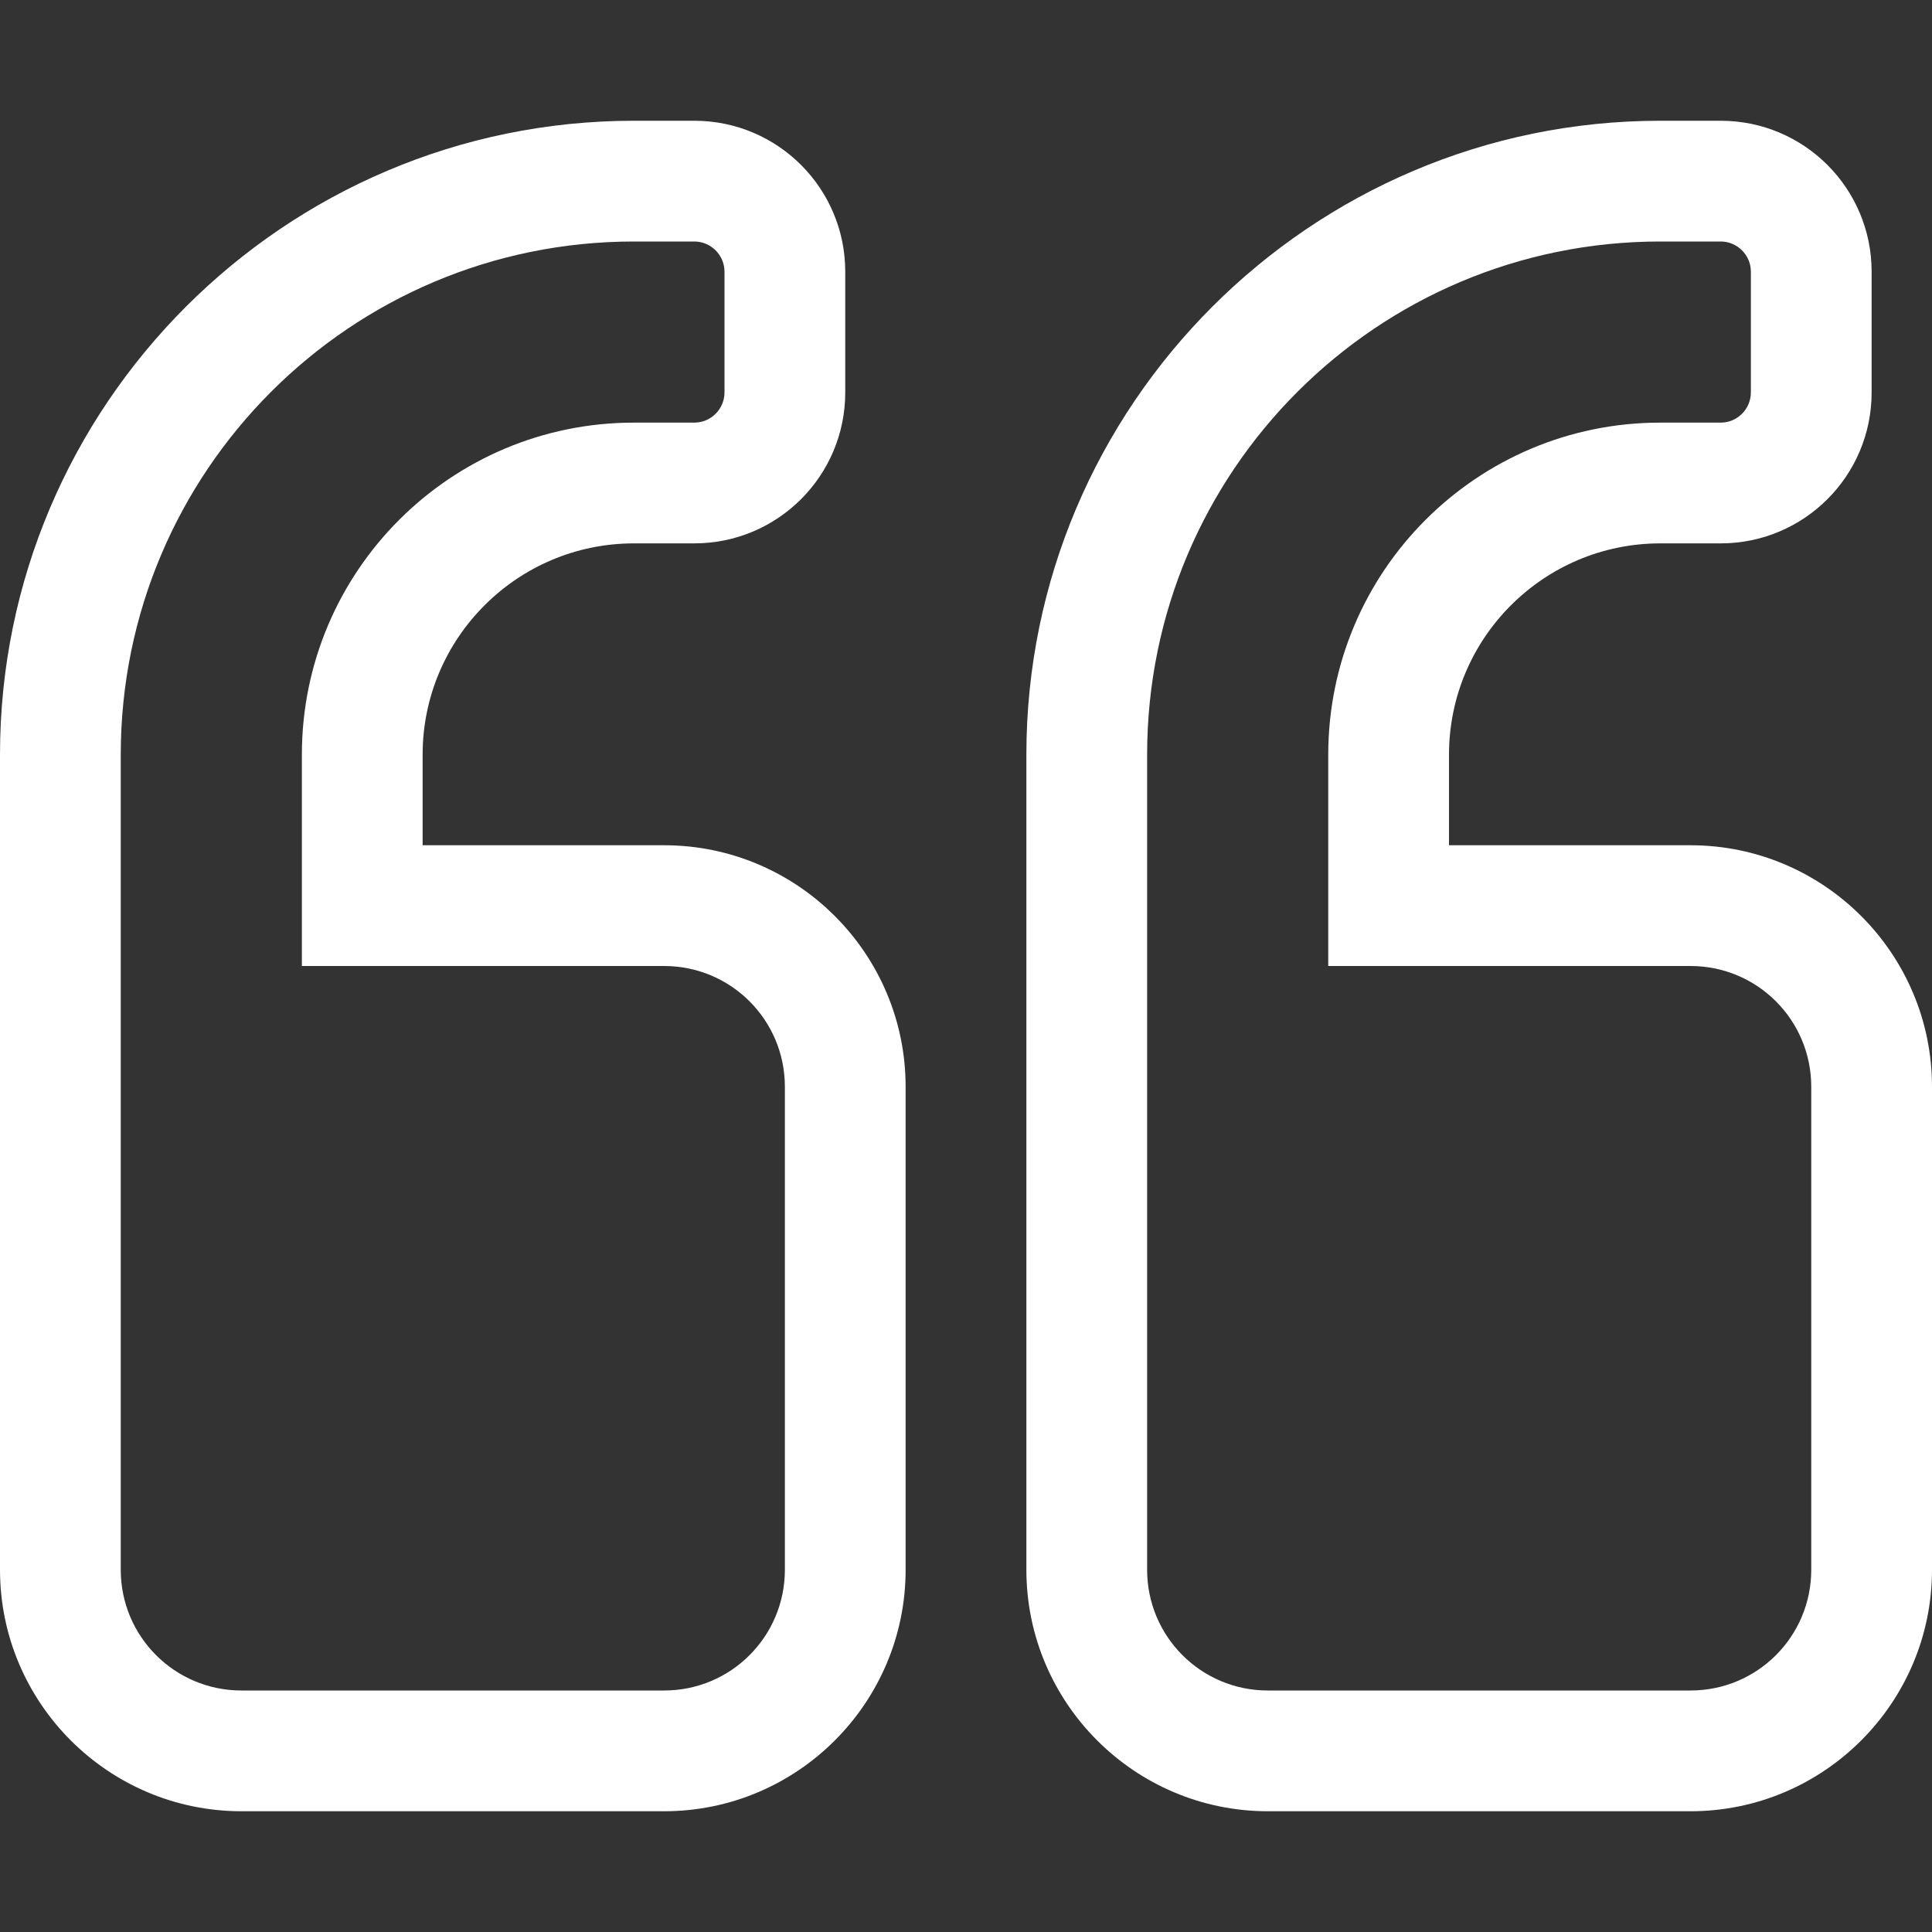 <?xml version="1.0" encoding="UTF-8"?> <!-- Generator: Adobe Illustrator 25.3.1, SVG Export Plug-In . SVG Version: 6.00 Build 0) --> <svg xmlns="http://www.w3.org/2000/svg" xmlns:xlink="http://www.w3.org/1999/xlink" version="1.1" id="Layer_1" x="0px" y="0px" viewBox="0 0 512 512" style="enable-background:new 0 0 512 512;" xml:space="preserve"><rect x="0" y="0" width="512" height="512" fill="#333333" stroke="none"/> <style type="text/css"> .st0{fill:#FFFFFF;} </style> <path class="st0" d="M448,224h-64v-24c0-30.9,25.1-56,56-56h16c22.1,0,40-17.9,40-40V72c0-22.1-17.9-40-40-40h-16 c-92.6,0-168,75.4-168,168v216c0,35.3,28.7,64,64,64h112c35.3,0,64-28.7,64-64V288C512,252.7,483.3,224,448,224z M480,416 c0,17.7-14.3,32-32,32H336c-17.7,0-32-14.3-32-32V200c0-75.1,60.9-136,136-136h16c4.4,0,8,3.6,8,8v32c0,4.4-3.6,8-8,8h-16 c-48.6,0-88,39.4-88,88v56h96c17.7,0,32,14.3,32,32V416z M176,224h-64v-24c0-30.9,25.1-56,56-56h16c22.1,0,40-17.9,40-40V72 c0-22.1-17.9-40-40-40h-16C75.4,32,0,107.4,0,200v216c0,35.3,28.7,64,64,64h112c35.3,0,64-28.7,64-64V288 C240,252.7,211.3,224,176,224z M208,416c0,17.7-14.3,32-32,32H64c-17.7,0-32-14.3-32-32V200c0-75.1,60.9-136,136-136h16 c4.4,0,8,3.6,8,8v32c0,4.4-3.6,8-8,8h-16c-48.6,0-88,39.4-88,88v56h96c17.7,0,32,14.3,32,32V416z"></path> </svg> 
